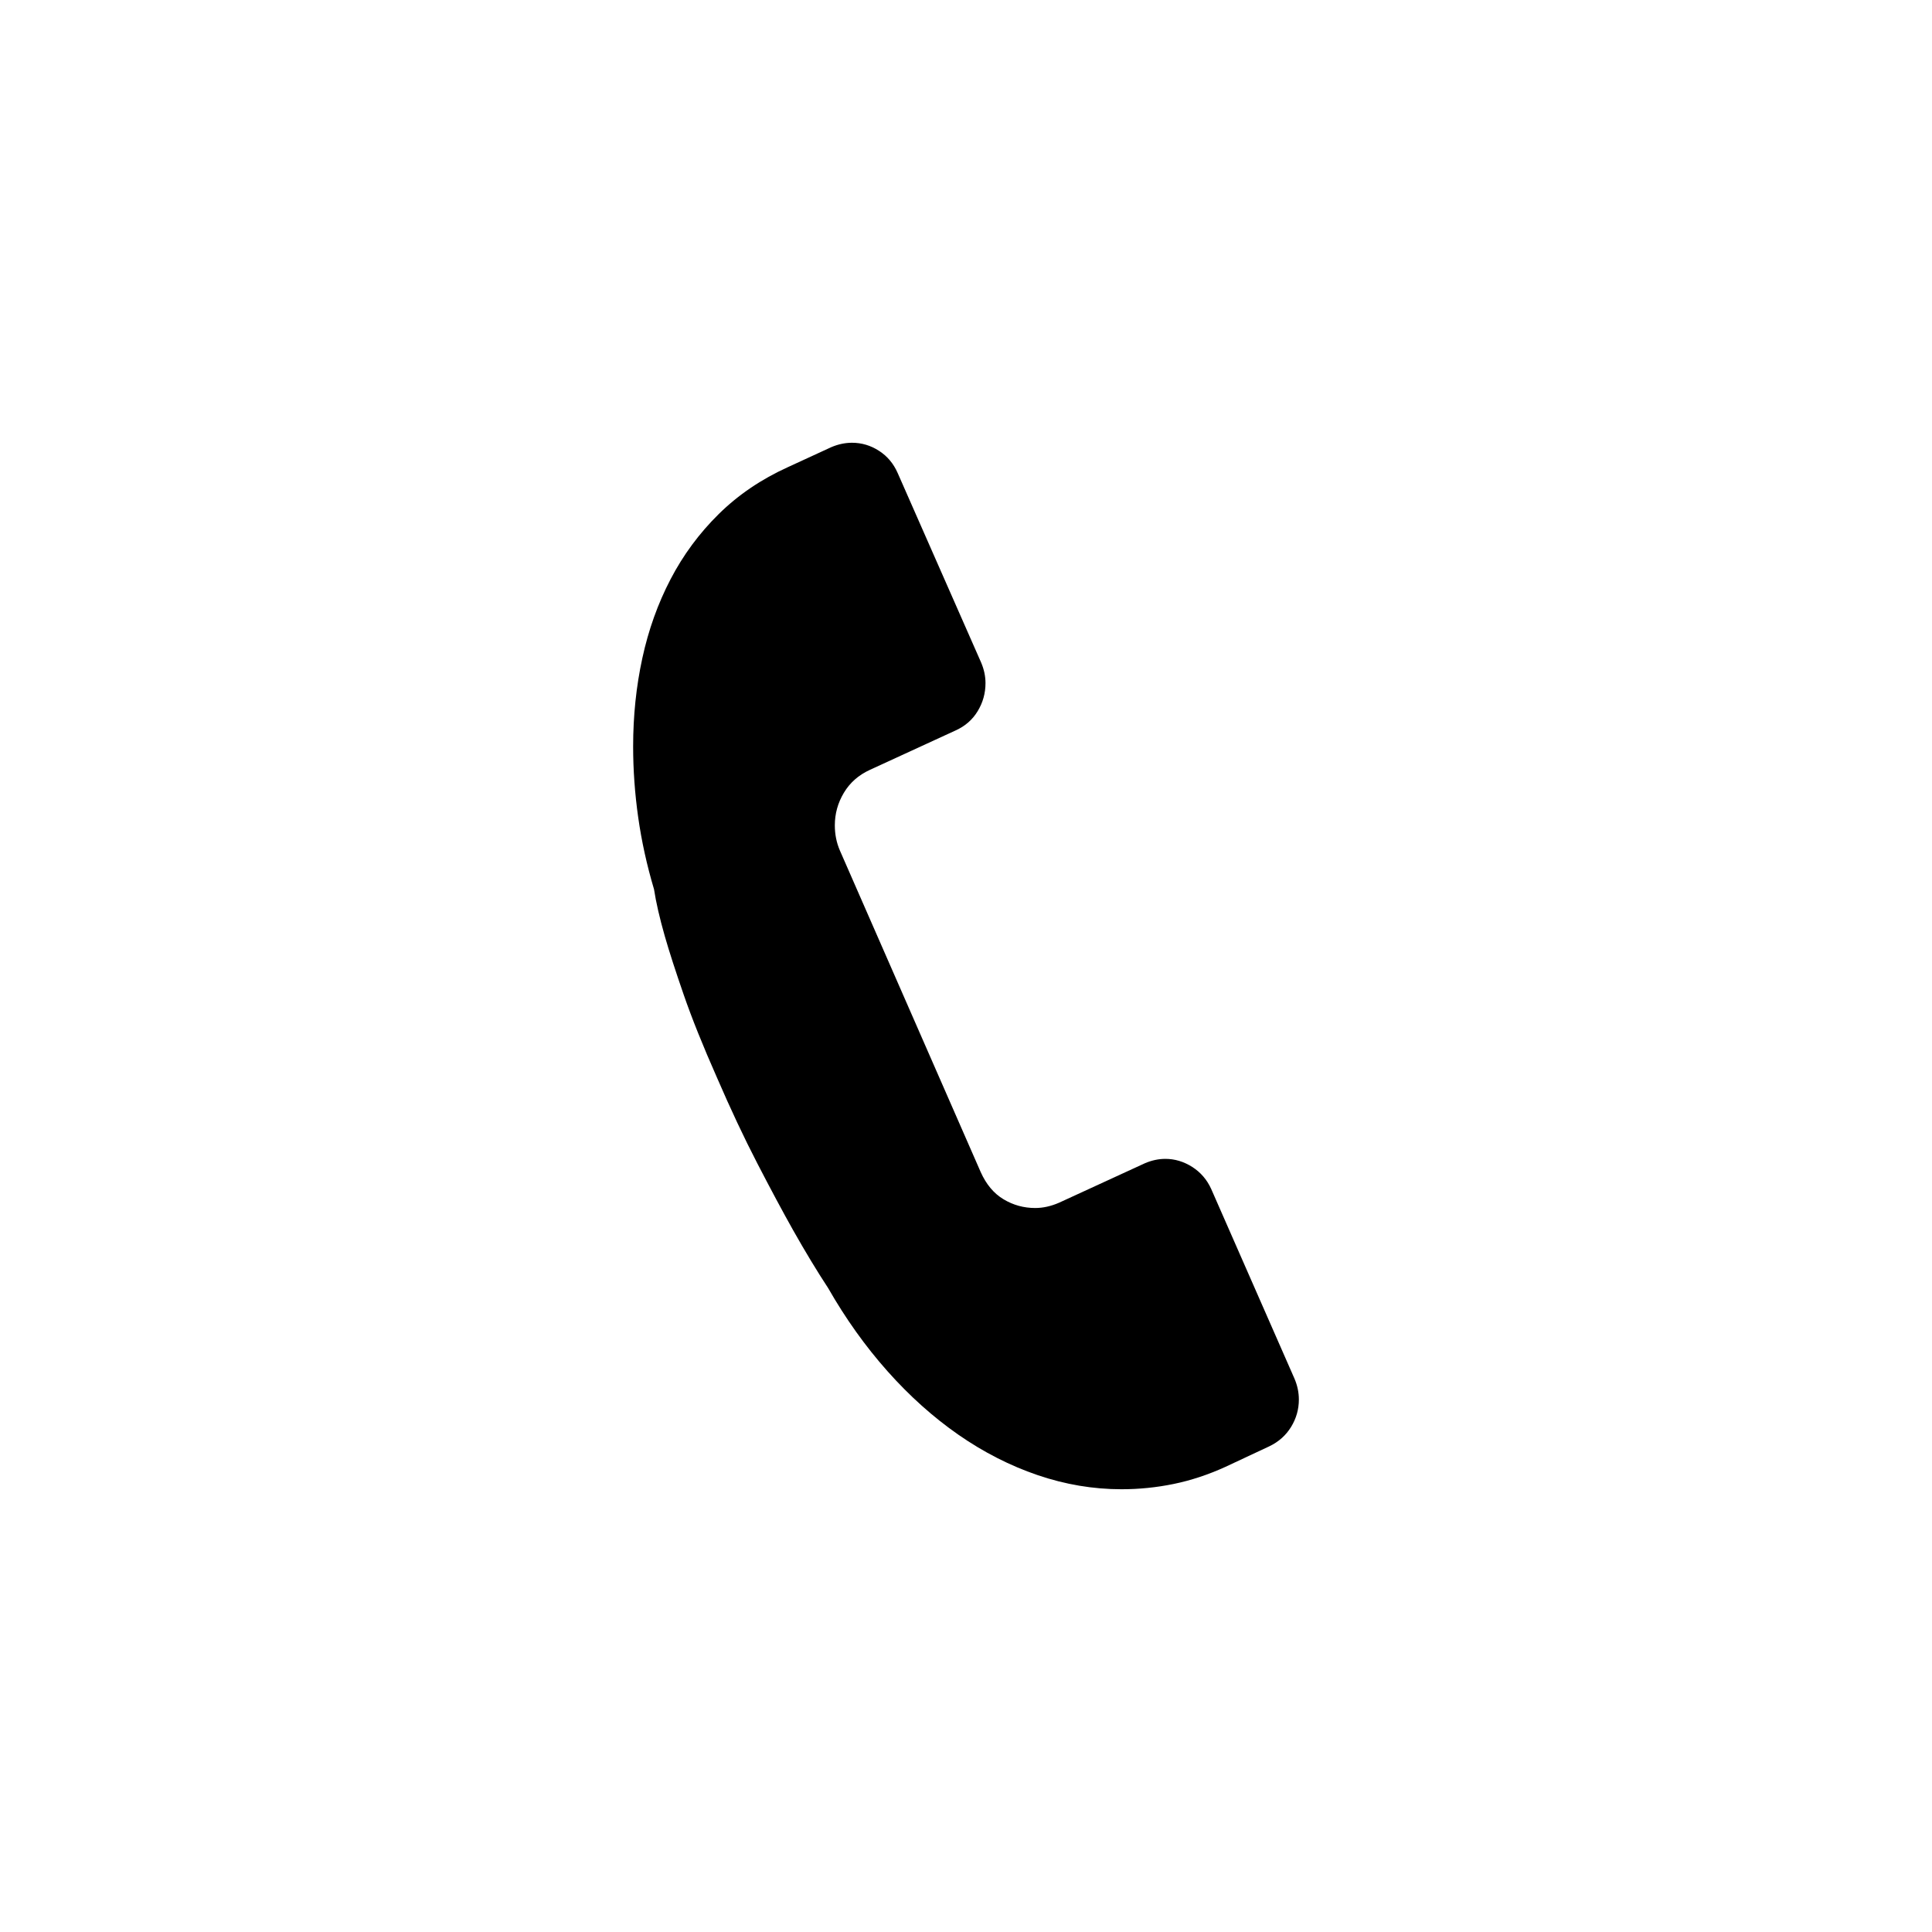 <?xml version="1.0" encoding="utf-8"?>
<!DOCTYPE svg PUBLIC "-//W3C//DTD SVG 1.1//EN" "http://www.w3.org/Graphics/SVG/1.1/DTD/svg11.dtd">

<svg width="800px" height="800px" viewBox="0 0 76 76" xmlns="http://www.w3.org/2000/svg" xmlns:xlink="http://www.w3.org/1999/xlink" version="1.1" baseProfile="full" enable-background="new 0 0 76.00 76.00" xml:space="preserve">
	<path fill="#000000" fill-opacity="1" stroke-width="0.2" stroke-linejoin="round" d="M 50.922,54.233C 51.037,54.503 51.094,54.777 51.094,55.055C 51.094,55.44 50.992,55.799 50.788,56.132C 50.583,56.465 50.297,56.72 49.928,56.896L 48.198,57.706C 47.523,58.013 46.847,58.236 46.17,58.375C 45.493,58.514 44.809,58.583 44.118,58.583C 43.005,58.583 41.906,58.398 40.819,58.028C 39.733,57.658 38.694,57.128 37.702,56.439C 36.71,55.749 35.78,54.916 34.91,53.938C 34.041,52.961 33.263,51.87 32.576,50.668C 32.138,50.001 31.678,49.24 31.195,48.385C 30.786,47.657 30.319,46.785 29.793,45.768C 29.267,44.752 28.737,43.624 28.201,42.384C 27.653,41.145 27.218,40.062 26.897,39.135C 26.576,38.209 26.327,37.439 26.151,36.825C 25.947,36.109 25.806,35.495 25.728,34.984C 25.446,34.035 25.238,33.091 25.105,32.152C 24.972,31.214 24.906,30.284 24.906,29.363C 24.906,28.161 25.026,27.003 25.268,25.89C 25.509,24.778 25.879,23.743 26.378,22.786C 26.877,21.828 27.51,20.973 28.277,20.218C 29.044,19.463 29.952,18.848 30.999,18.374L 32.705,17.588C 32.975,17.474 33.245,17.417 33.515,17.417C 33.895,17.417 34.249,17.522 34.576,17.733C 34.903,17.943 35.149,18.235 35.312,18.607L 38.595,26.062C 38.71,26.332 38.767,26.602 38.767,26.872C 38.767,27.269 38.665,27.636 38.46,27.974C 38.256,28.311 37.967,28.564 37.595,28.732L 34.22,30.284C 33.774,30.488 33.433,30.789 33.196,31.186C 32.958,31.583 32.84,32.01 32.84,32.468C 32.84,32.816 32.905,33.143 33.036,33.45L 38.577,46.103C 38.794,46.589 39.093,46.947 39.476,47.176C 39.858,47.406 40.274,47.52 40.724,47.52C 41.031,47.52 41.344,47.45 41.663,47.311L 45.038,45.759C 45.304,45.645 45.572,45.587 45.842,45.587C 46.214,45.587 46.566,45.693 46.897,45.903C 47.229,46.114 47.478,46.403 47.646,46.772L 50.922,54.233 Z "/>
</svg>
